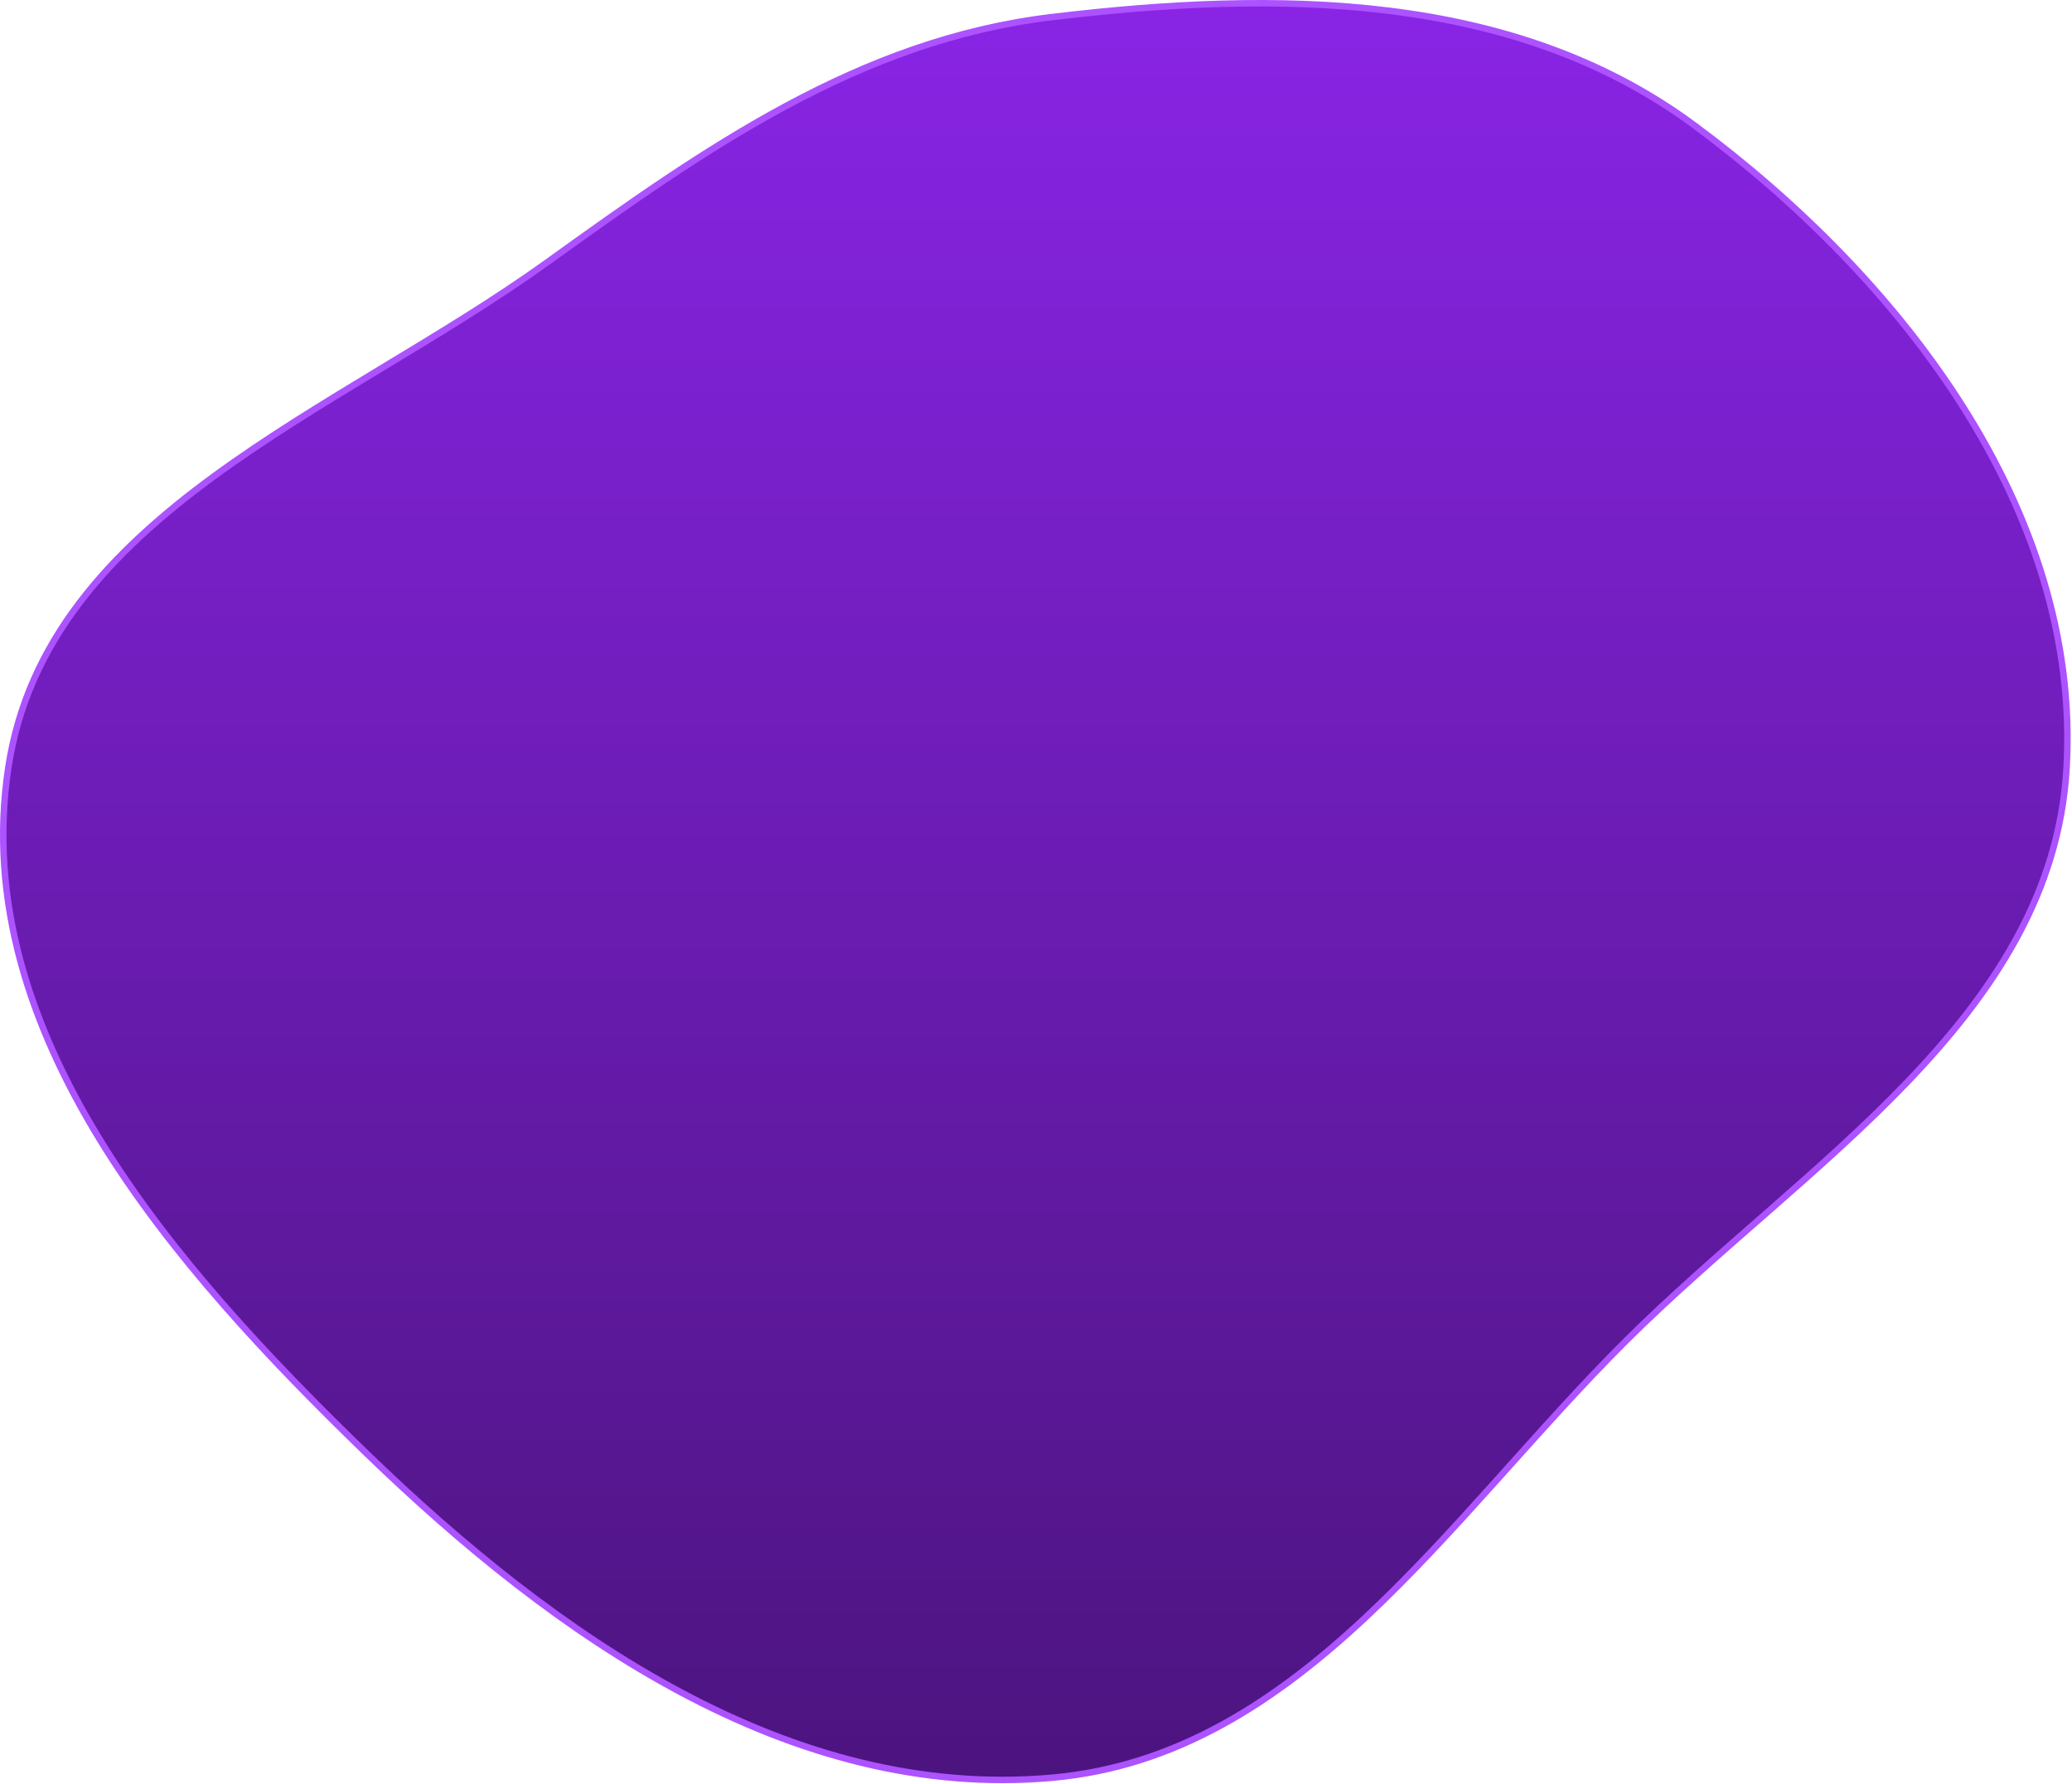 <?xml version="1.0" encoding="UTF-8"?> <svg xmlns="http://www.w3.org/2000/svg" width="640" height="551" viewBox="0 0 640 551" fill="none"><path fill-rule="evenodd" clip-rule="evenodd" d="M324.952 5.272C394.163 -3.005 467.27 -2.778 523.314 38.668C587.199 85.913 642.815 157.699 638.335 237.029C633.969 314.346 556.992 359.553 502.109 414.186C447.439 468.605 401.787 542.142 324.952 548.979C244.093 556.174 171.529 505.241 113.19 448.791C53.695 391.221 -9.846 318.883 2.569 237.029C14.42 158.889 104.793 127.175 168.965 81.042C217.758 45.966 265.285 12.407 324.952 5.272Z" fill="url(#paint0_linear_3893_82)" stroke="#AC52FF" stroke-width="2"></path><defs><linearGradient id="paint0_linear_3893_82" x1="319.794" y1="1" x2="319.794" y2="549.66" gradientUnits="userSpaceOnUse"><stop stop-color="#8924E5"></stop><stop offset="1" stop-color="#4C147F"></stop></linearGradient></defs></svg> 